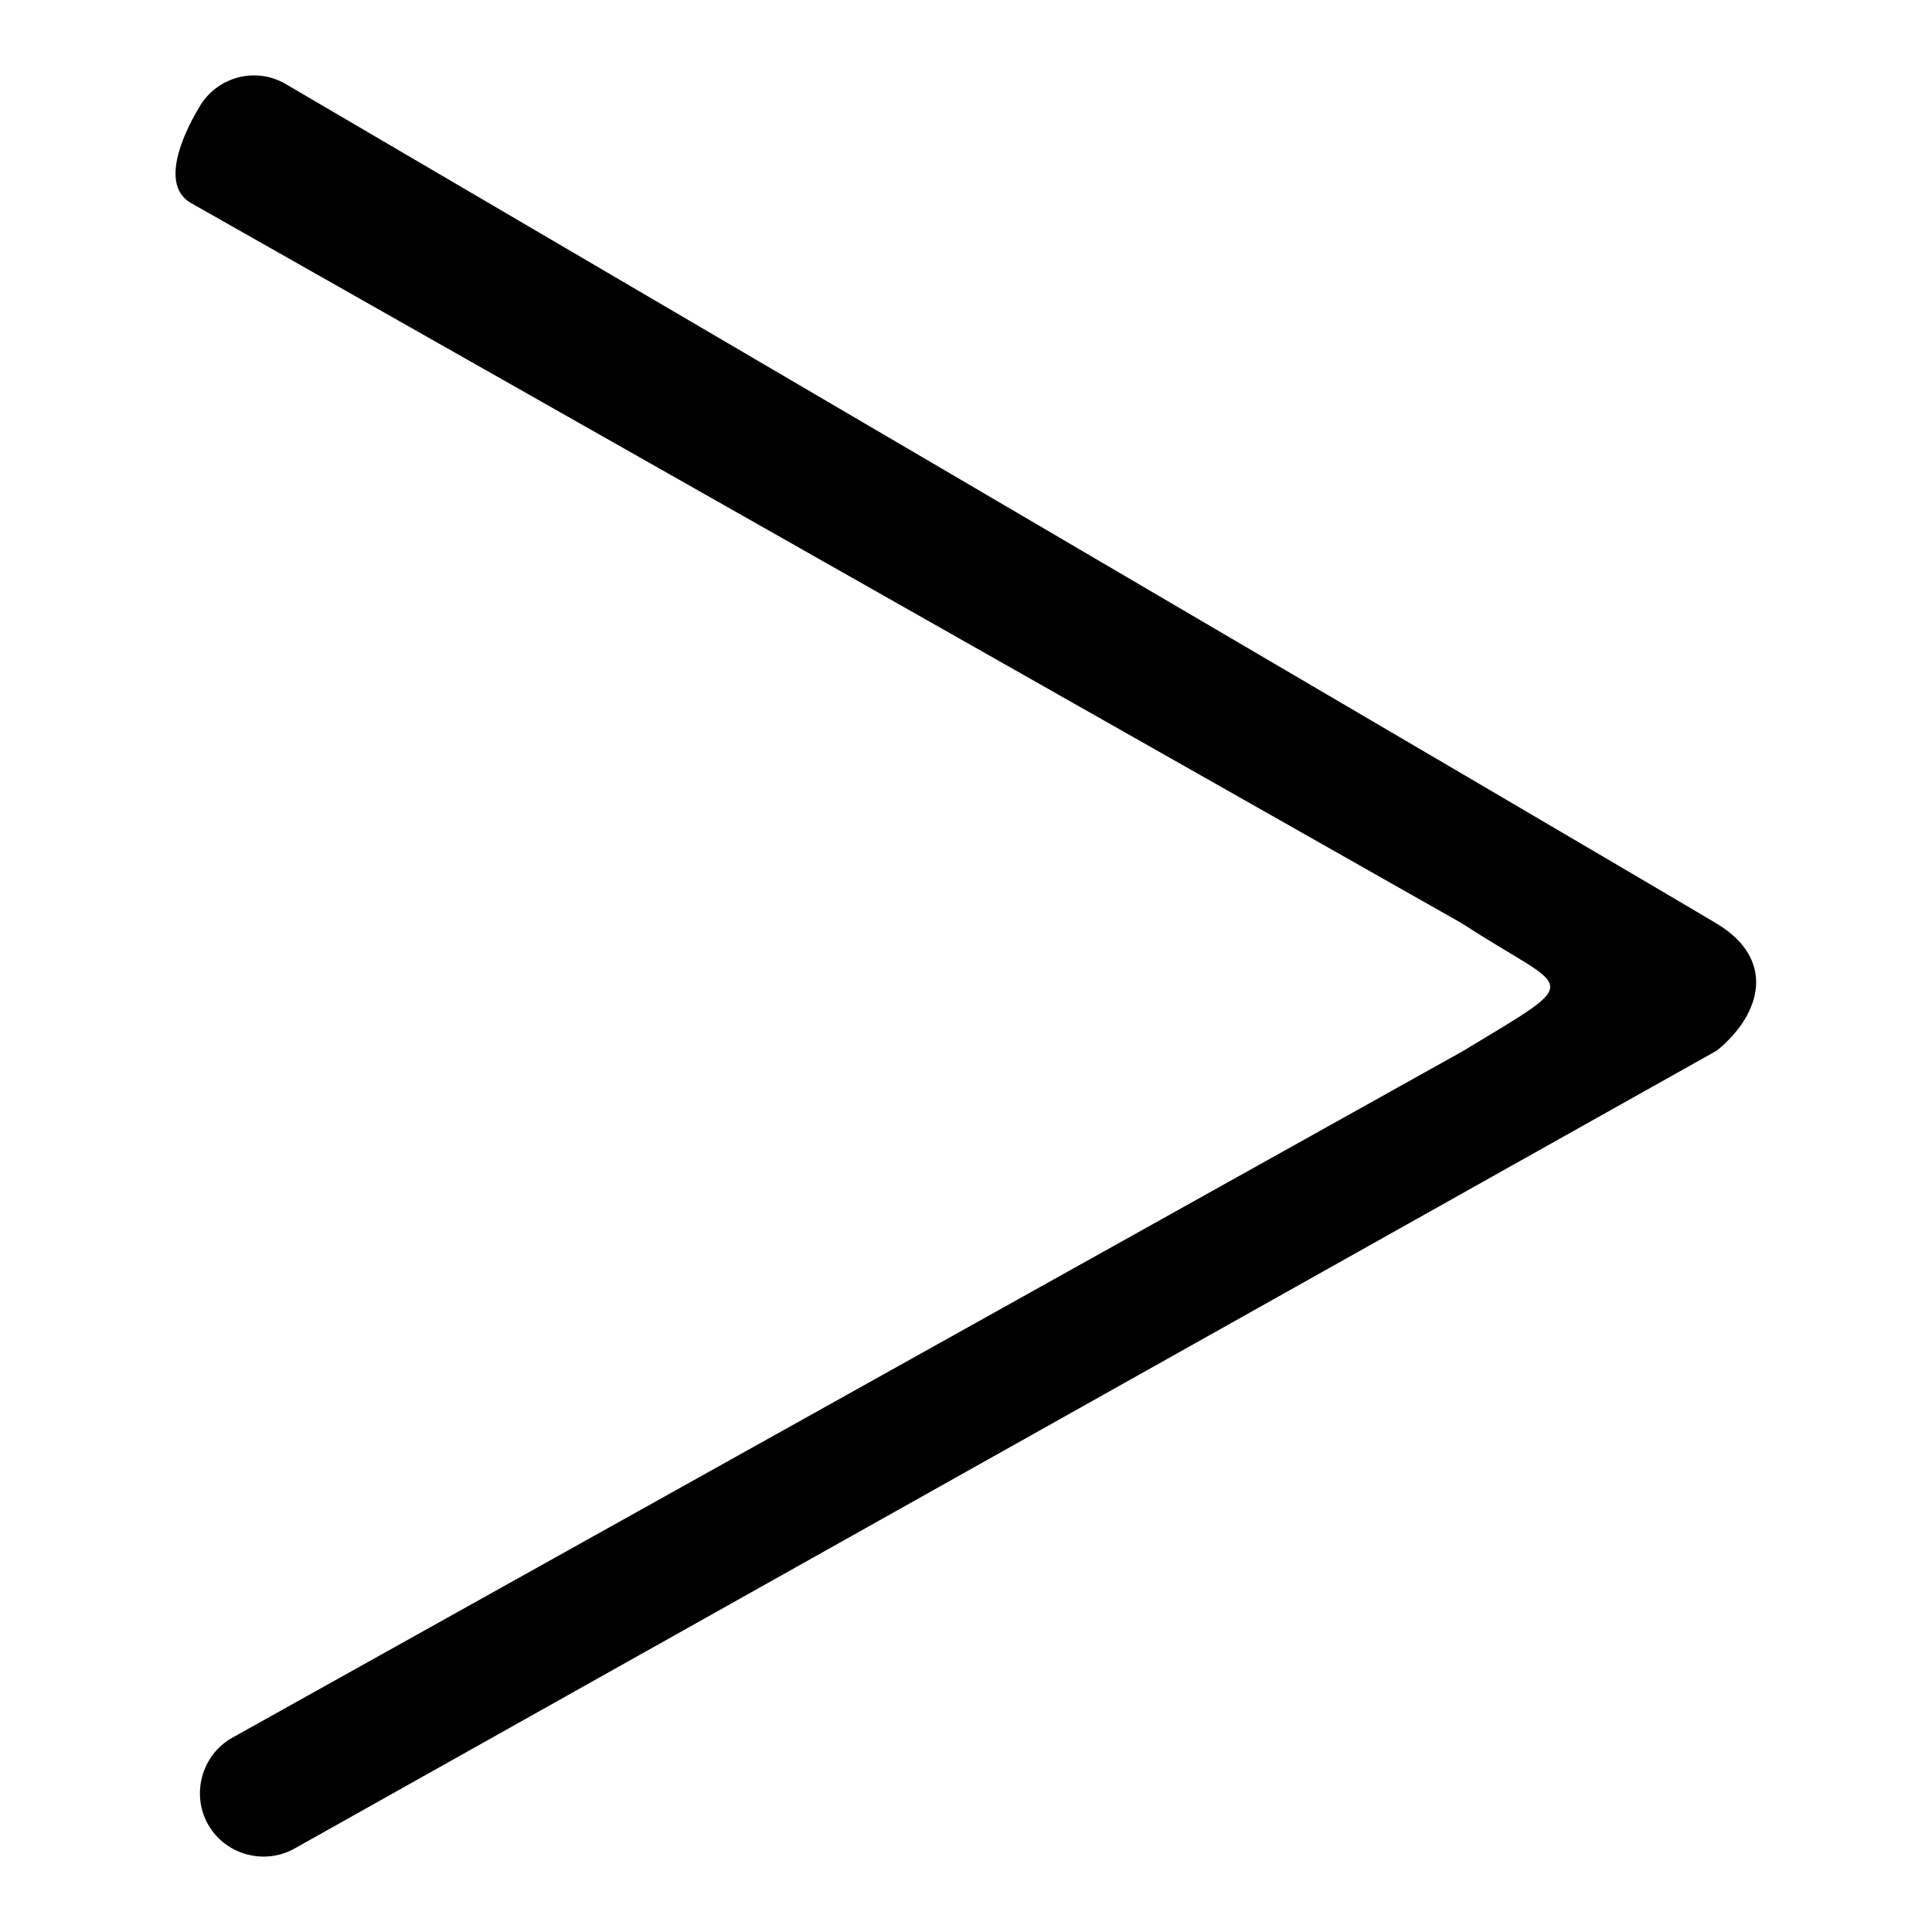 <?xml version="1.0" encoding="utf-8"?>
<!-- Svg Vector Icons : http://www.onlinewebfonts.com/icon -->
<!DOCTYPE svg PUBLIC "-//W3C//DTD SVG 1.1//EN" "http://www.w3.org/Graphics/SVG/1.1/DTD/svg11.dtd">
<svg version="1.1" xmlns="http://www.w3.org/2000/svg" xmlns:xlink="http://www.w3.org/1999/xlink" x="0px" y="0px" viewBox="0 0 256 256" enable-background="new 0 0 256 256" xml:space="preserve">
<g><g><path fill="#000000" d="M227.5,139.2L39.1,244.9c-4,2.3-9.2,0.9-11.5-3.1c-2.3-4-0.9-9.2,3.1-11.5l163.1-91c16.7-10.1,14.2-7.6,0-16.9L25.3,26.9c-4-2.3-1.3-8.7,1.1-12.7c2.3-4,7.4-5.4,11.4-3.1c0,0,182.1,106.7,189.7,111.3C235.3,127.1,233.5,134.3,227.5,139.2z"/></g></g>
</svg>